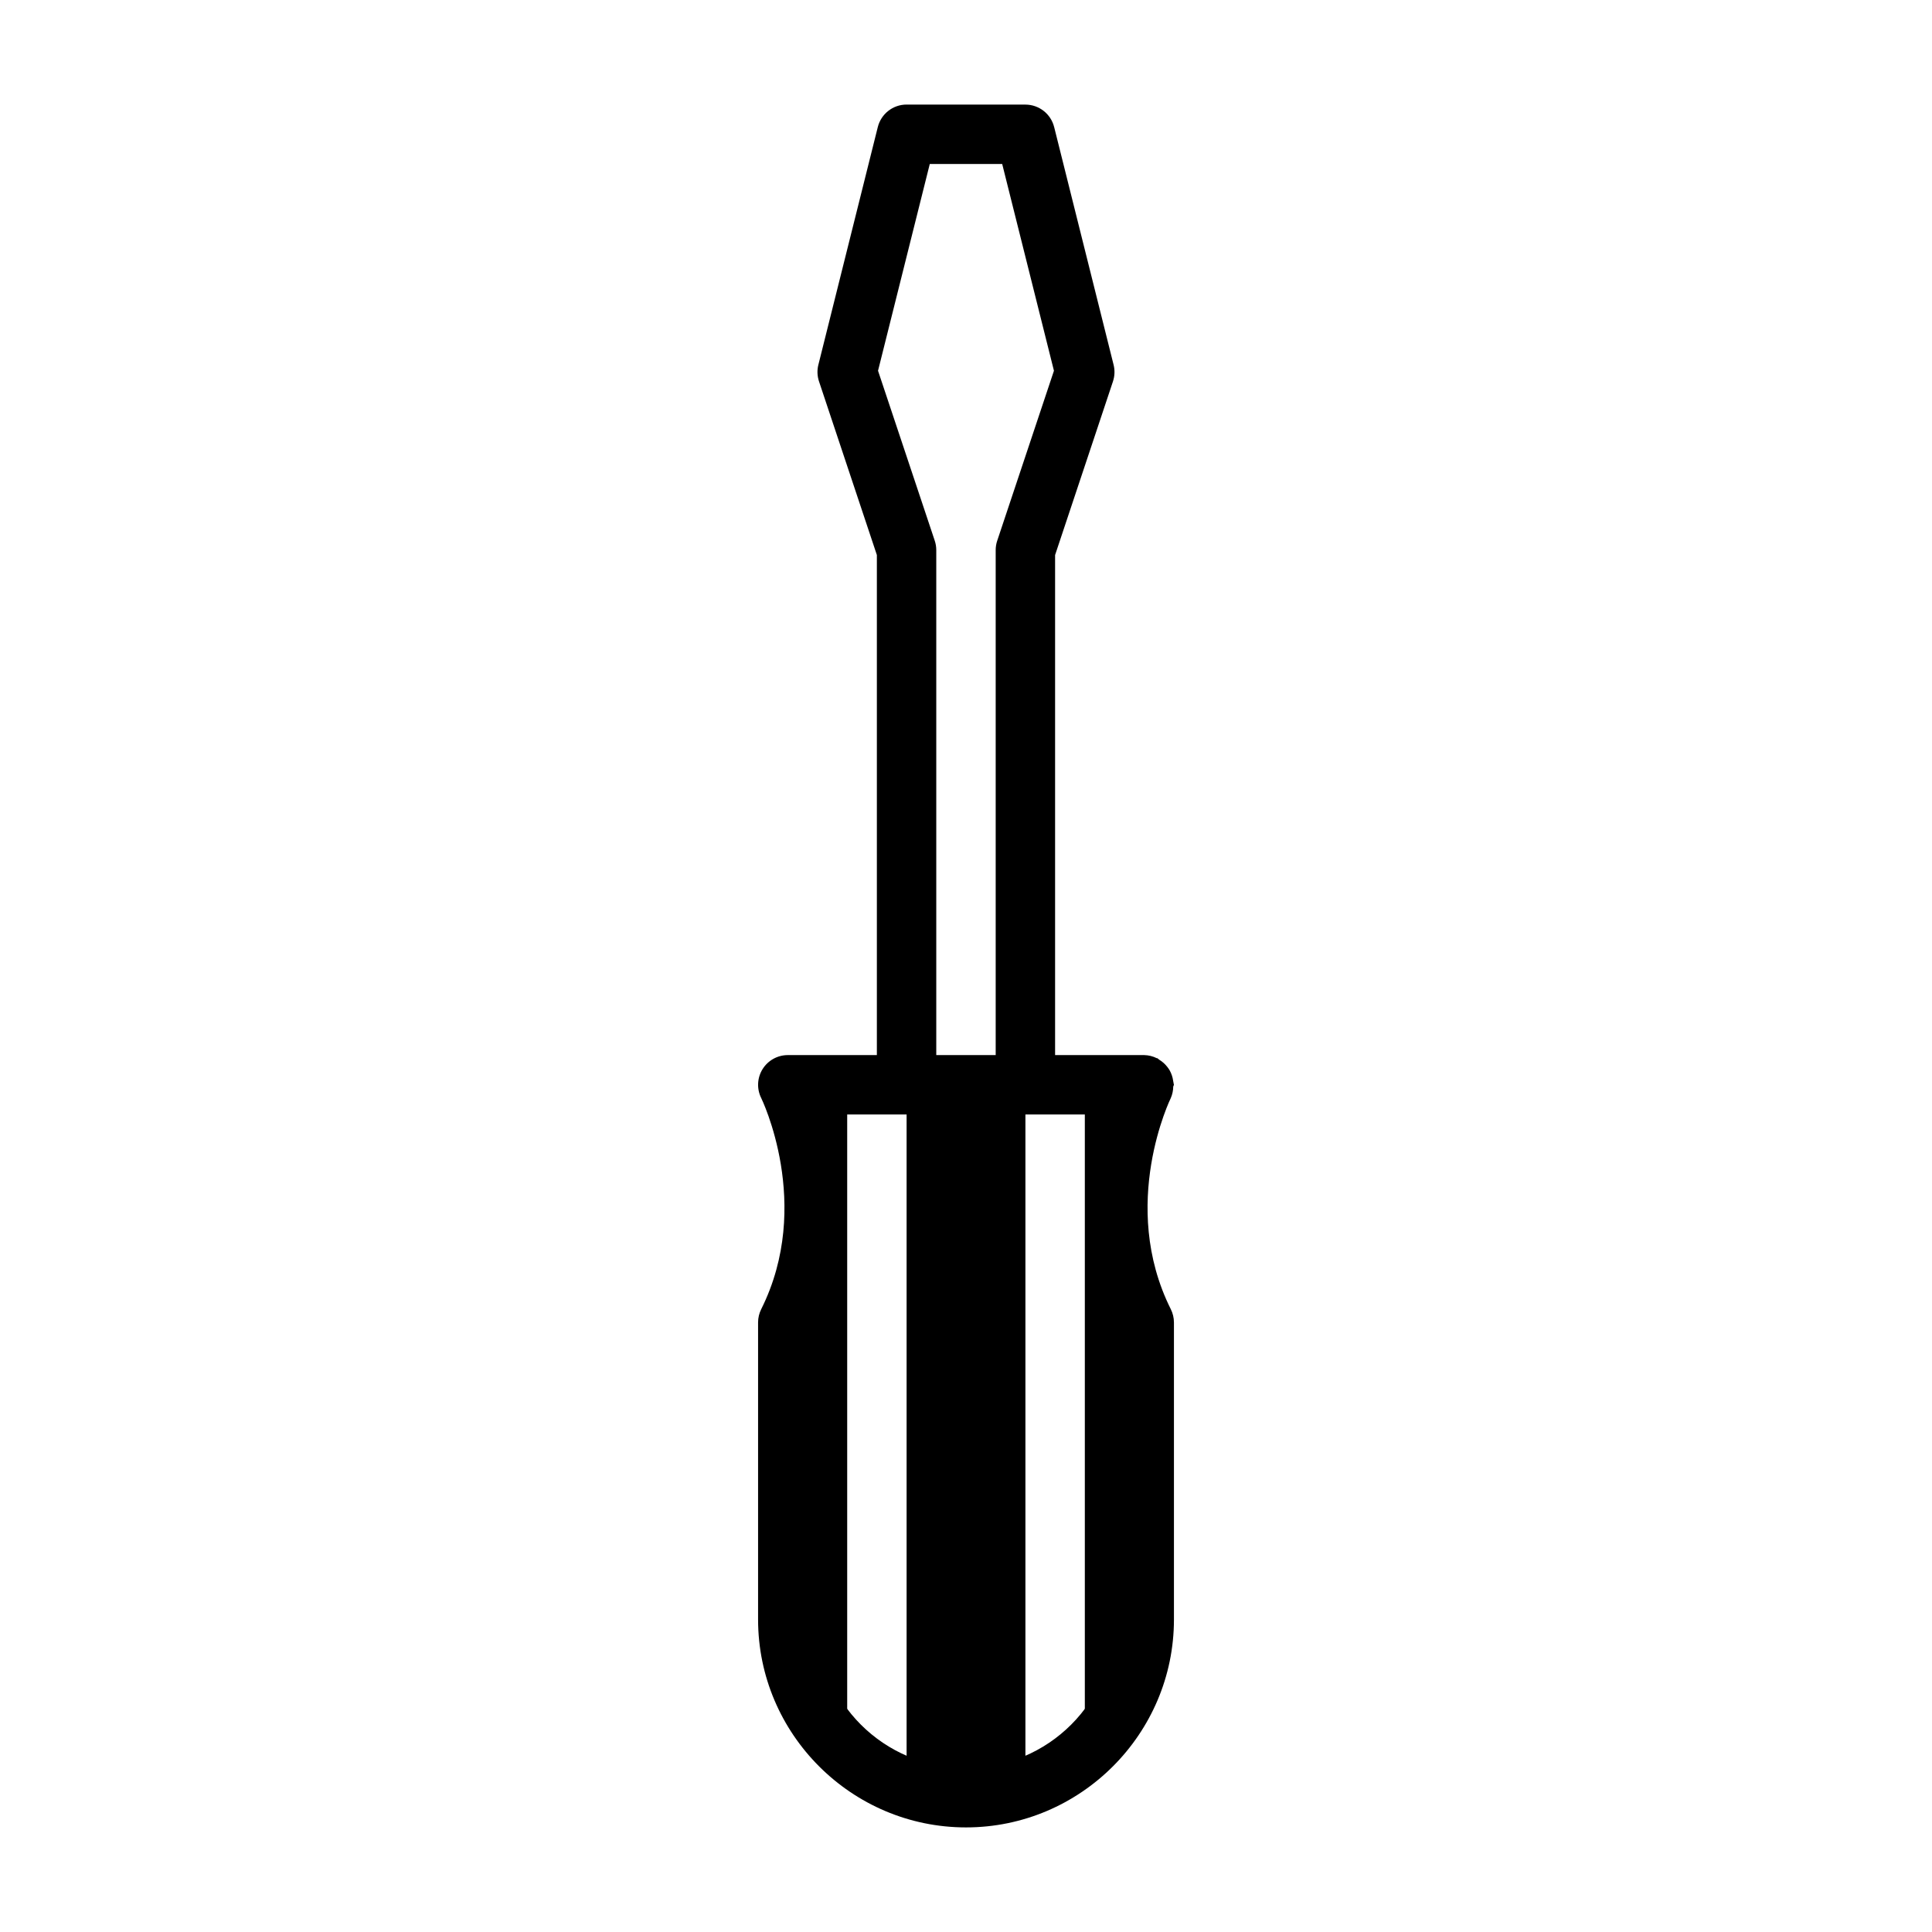 <?xml version="1.0" encoding="UTF-8"?>
<!-- Uploaded to: SVG Repo, www.svgrepo.com, Generator: SVG Repo Mixer Tools -->
<svg fill="#000000" width="800px" height="800px" version="1.1" viewBox="144 144 512 512" xmlns="http://www.w3.org/2000/svg">
 <g>
  <path d="m384.25 171.71c-3.609 0.004-6.75 2.465-7.625 5.965l-15.742 62.977h-0.004c-0.367 1.449-0.312 2.977 0.156 4.394l15.344 46.035v140.41h15.742v-141.7c0.004-0.844-0.133-1.688-0.398-2.488l-15.035-45.051 13.715-54.797h19.188l13.715 54.797-15.035 45.051h-0.004c-0.266 0.801-0.402 1.645-0.398 2.488v141.7h15.742v-140.4l15.344-46.031v-0.004c0.469-1.418 0.523-2.945 0.156-4.394l-15.742-62.977h-0.004c-0.871-3.504-4.016-5.961-7.625-5.965z"/>
  <path d="m352.77 431.49v141.7c0.043 13.387 5.766 26.129 15.746 35.055v-176.75zm31.488 0v181.05h-10.086c7.66 5.082 16.637 7.816 25.832 7.871 9.273-0.004 18.344-2.742 26.074-7.871h-10.332v-181.05zm47.234 0v176.87c10.008-8.953 15.734-21.746 15.742-35.176v-141.7z"/>
  <path d="m352.77 423.61c-2.723 0.004-5.254 1.414-6.688 3.731s-1.566 5.211-0.355 7.648c0 0 13.867 28.234 0 55.965-0.543 1.09-0.828 2.289-0.828 3.504v78.719c0 30.34 24.766 55.105 55.105 55.105s55.105-24.766 55.105-55.105v-78.719h-0.004c0-1.215-0.285-2.414-0.828-3.504-13.867-27.73 0-55.965 0-55.965 0.414-0.961 0.633-1.996 0.645-3.043 0.066-0.152 0.129-0.309 0.184-0.461-0.02-0.086-0.039-0.168-0.059-0.246-0.039-0.293-0.09-0.578-0.156-0.863-0.133-0.938-0.438-1.844-0.891-2.676-0.191-0.332-0.41-0.652-0.648-0.953-0.598-0.773-1.34-1.434-2.18-1.938-0.141-0.129-0.285-0.25-0.434-0.367h-0.152c-1.043-0.523-2.188-0.805-3.352-0.832zm10.516 15.742h73.43c-3.977 11.262-8.496 30.727 2.648 55.723v78.105c0 21.832-17.527 39.359-39.359 39.359s-39.359-17.527-39.359-39.359l-0.004-78.105c11.145-24.996 6.625-44.461 2.644-55.719z"/>
 </g>
</svg>
